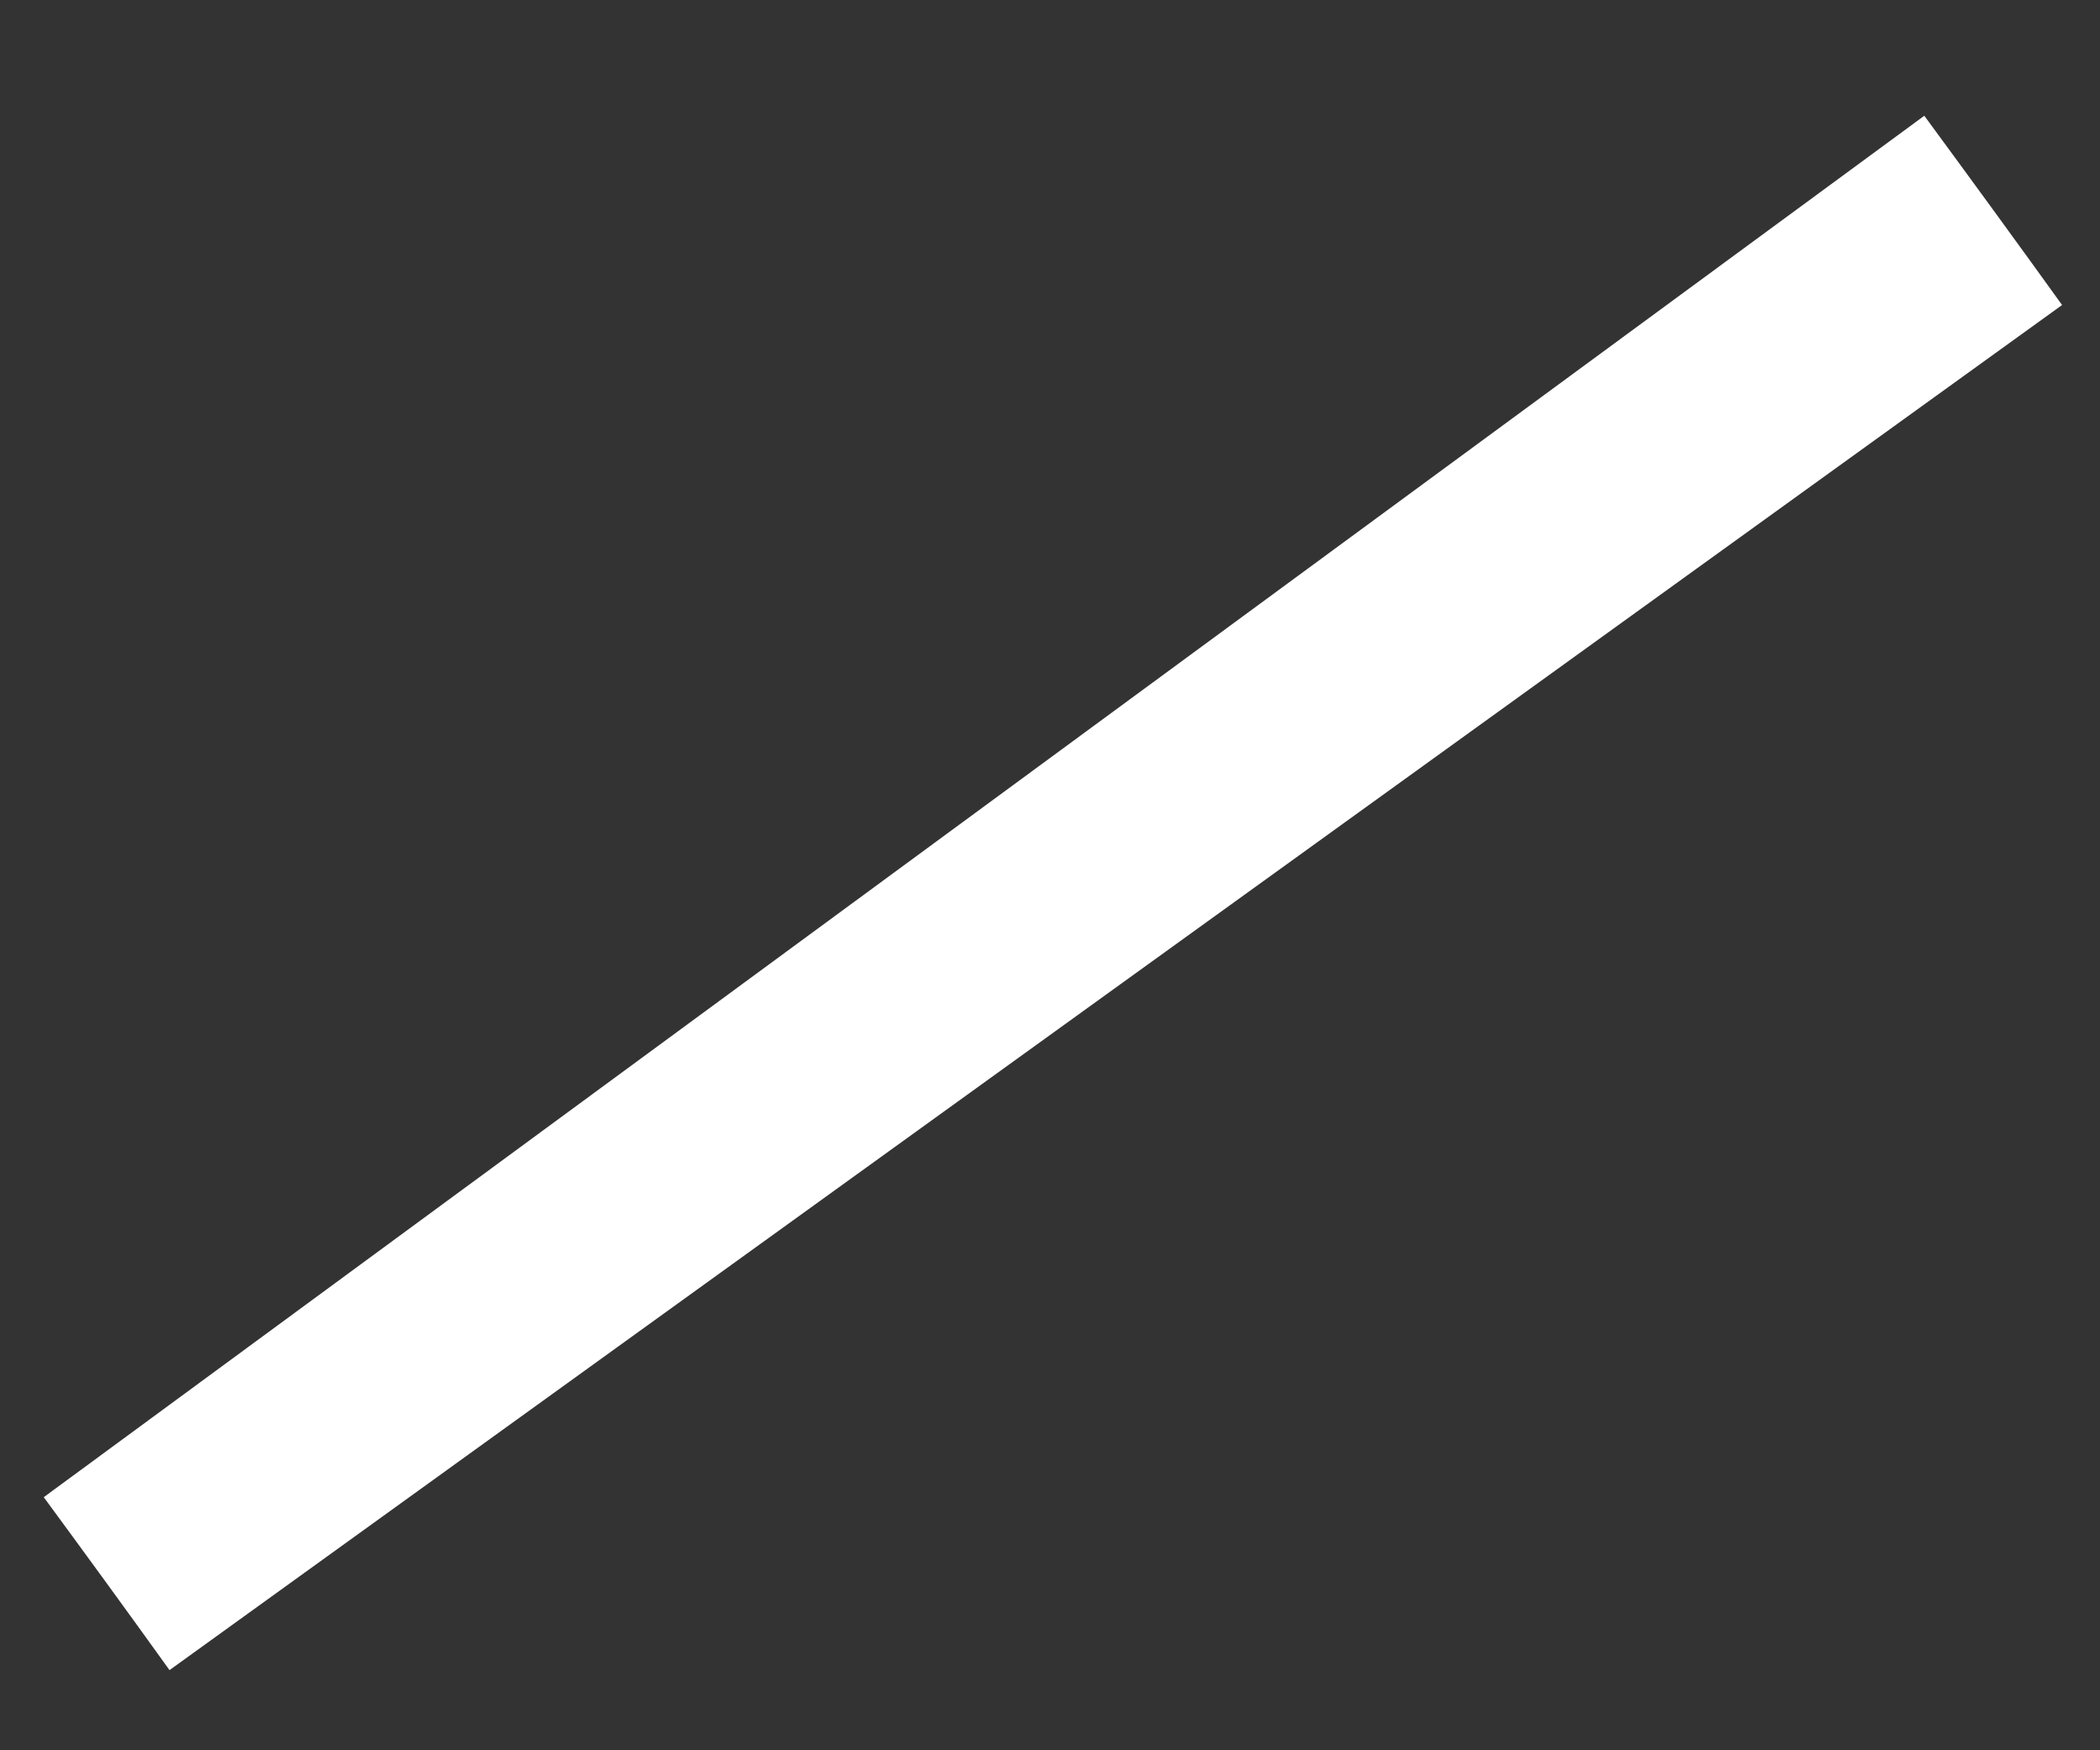 <?xml version="1.0" encoding="UTF-8"?> <svg xmlns="http://www.w3.org/2000/svg" width="18" height="15" viewBox="0 0 18 15" fill="none"><rect x="0" y="0" width="18" height="15" fill="#333333" stroke="none"/> <path fill-rule="evenodd" clip-rule="evenodd" d="M17.675 2.614L1.453 14.313C1.097 13.817 0.736 13.322 0.375 12.831L16.494 0.992C16.89 1.531 17.285 2.072 17.675 2.614V2.614Z" fill="white"></path> </svg> 